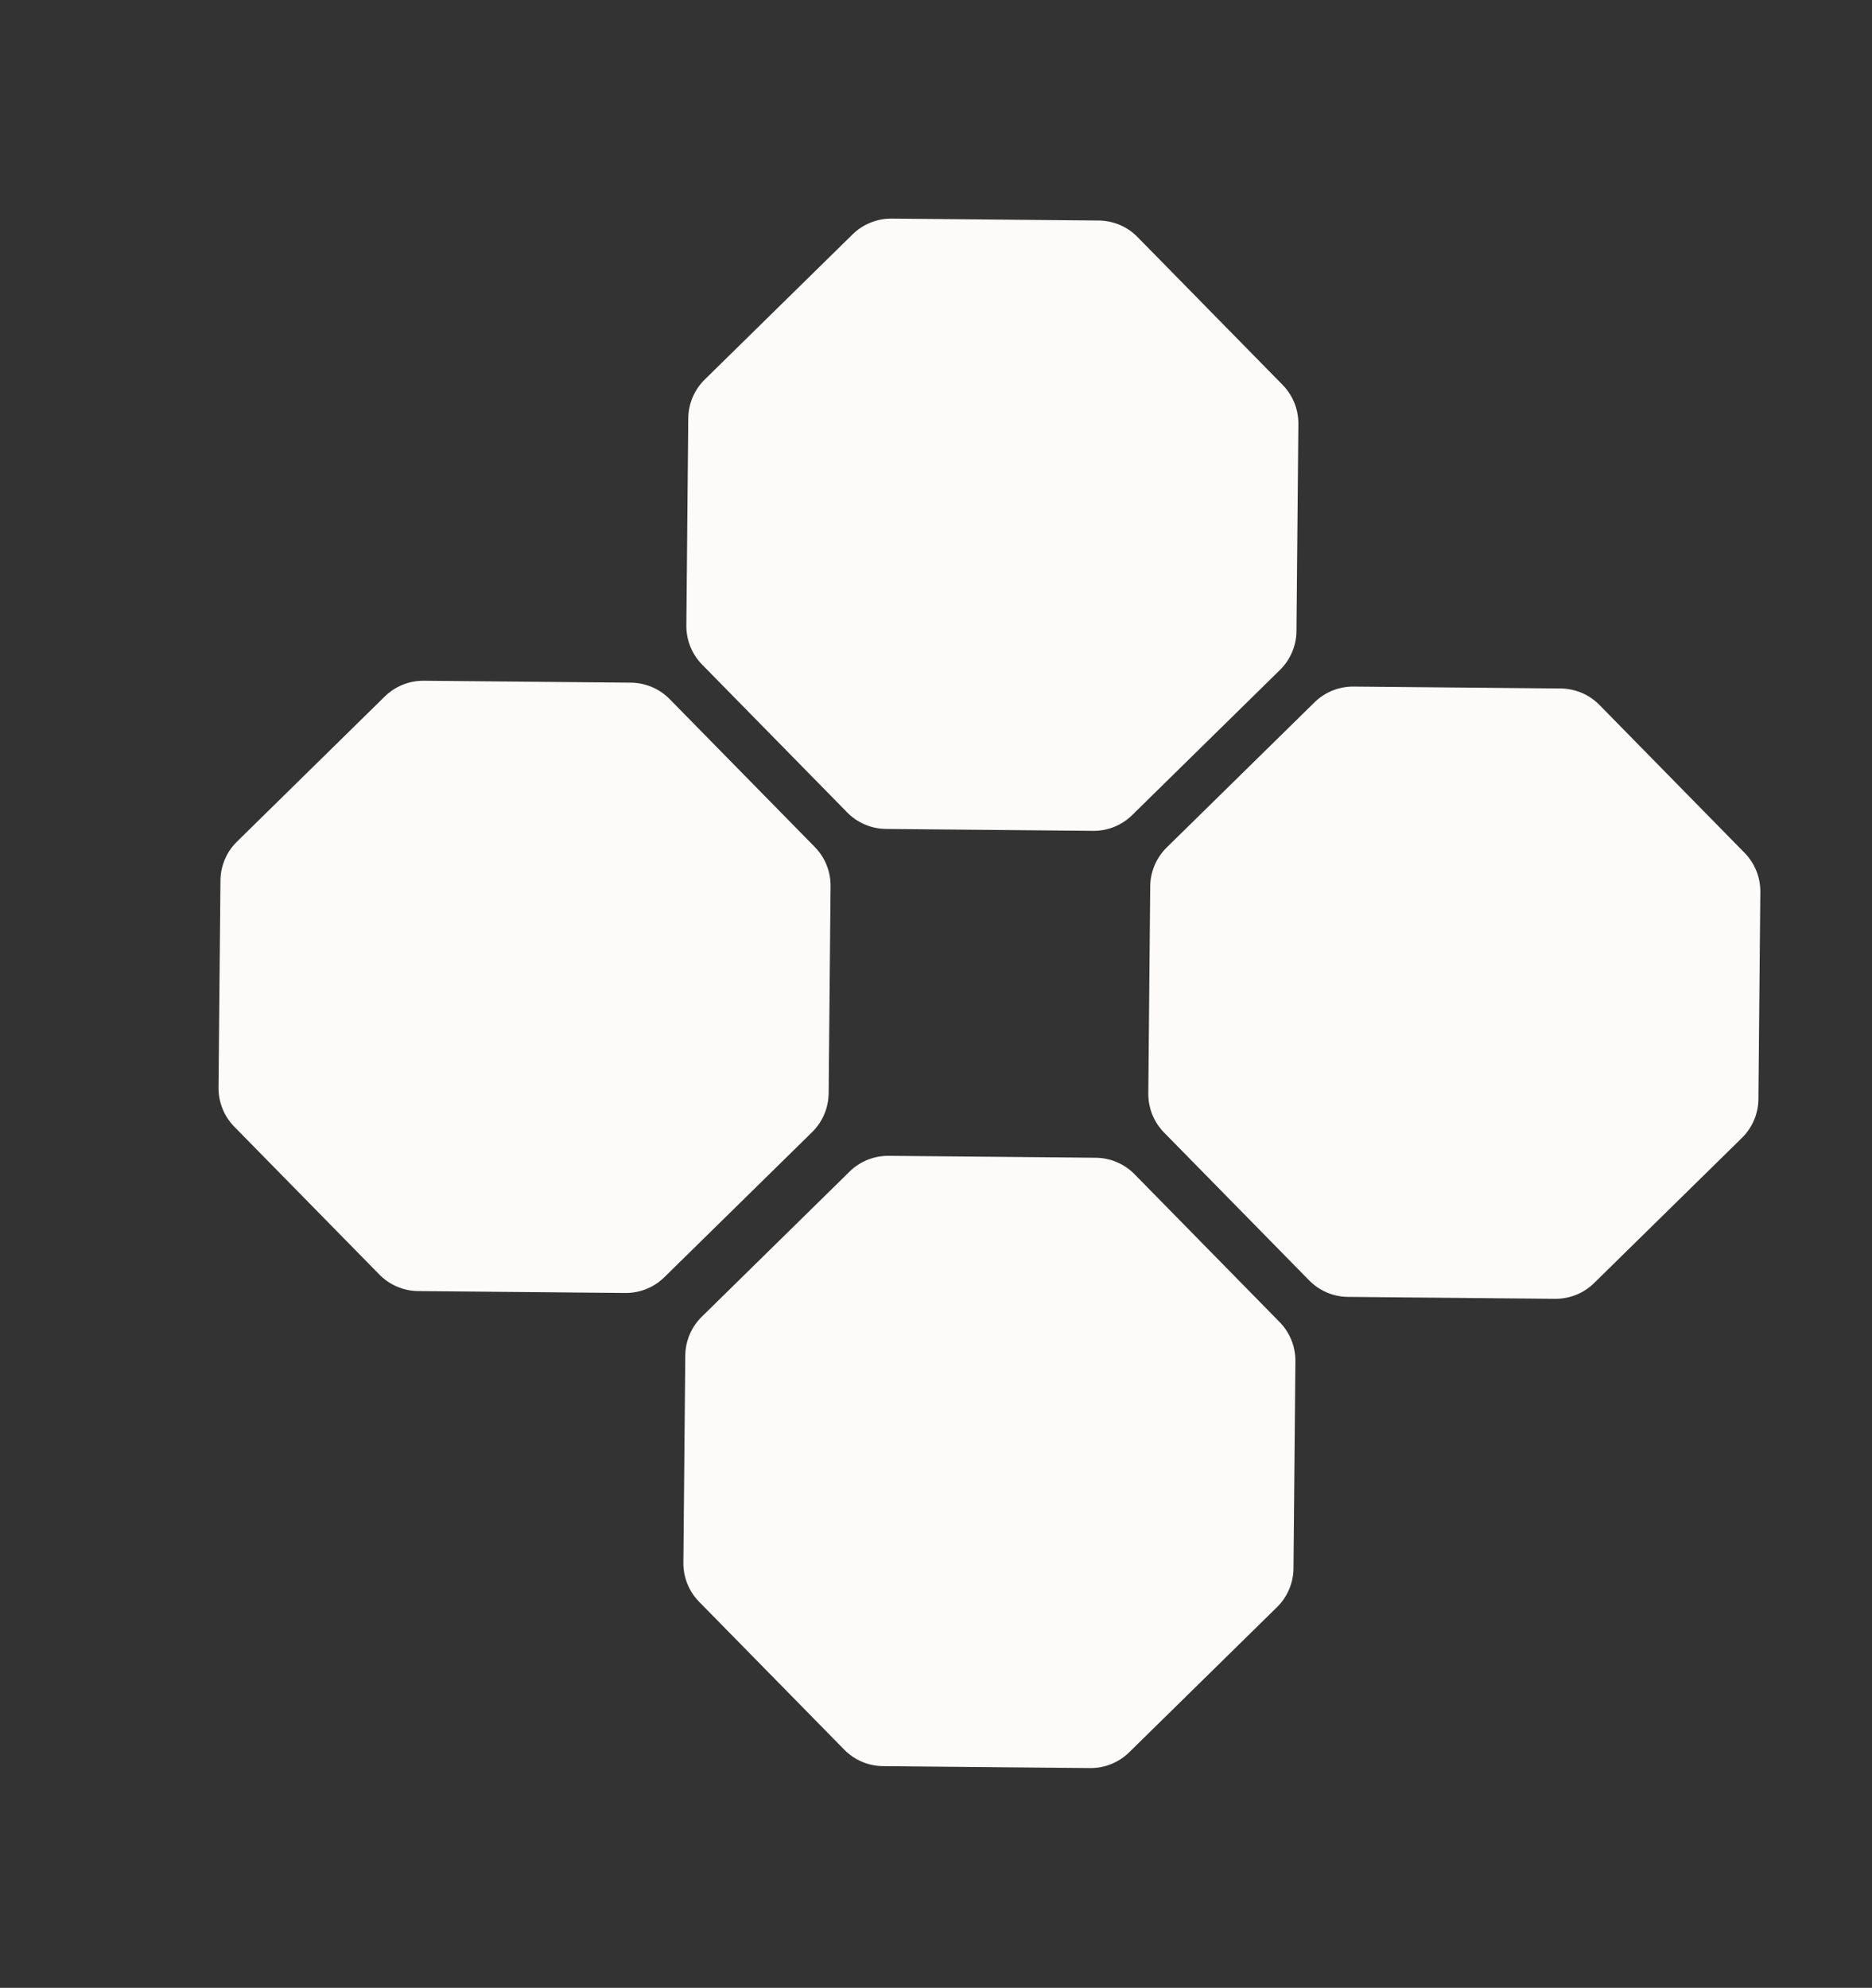 <svg width="569" height="604" viewBox="0 0 569 604" fill="none" xmlns="http://www.w3.org/2000/svg">
<rect x="0" y="0" width="569" height="604" fill="#333333" stroke="none"/>
<g clip-path="url(#clip0_592_11600)">
<path d="M331.347 537.224C335.783 537.265 340.054 535.542 343.22 532.434L388.15 488.329C391.316 485.221 393.118 480.983 393.159 476.547L393.742 413.59C393.783 409.154 392.06 404.883 388.952 401.717L344.848 356.787C341.74 353.621 337.502 351.82 333.065 351.779L270.108 351.195C265.672 351.154 261.401 352.877 258.235 355.985L213.306 400.09C210.14 403.197 208.338 407.436 208.297 411.872L207.714 474.829C207.673 479.265 209.395 483.536 212.503 486.702L256.608 531.632C259.716 534.798 263.954 536.599 268.39 536.64L331.347 537.224Z" fill="#FDFBF9"/>
</g>
<g clip-path="url(#clip1_592_11600)">
<path d="M332.251 252.454C336.688 252.495 340.959 250.773 344.125 247.665L389.054 203.56C392.22 200.452 394.022 196.214 394.063 191.778L394.646 128.821C394.687 124.385 392.964 120.114 389.857 116.948L345.752 72.018C342.644 68.852 338.406 67.05 333.97 67.009L271.013 66.426C266.577 66.385 262.306 68.108 259.14 71.216L214.21 115.32C211.044 118.428 209.242 122.666 209.201 127.103L208.618 190.059C208.577 194.496 210.3 198.767 213.408 201.933L257.512 246.862C260.62 250.028 264.858 251.83 269.295 251.871L332.251 252.454Z" fill="#FDFBF9"/>
</g>
<g clip-path="url(#clip2_592_11600)">
<path d="M349.03 332.247C348.989 336.683 350.712 340.954 353.82 344.12L397.924 389.05C401.032 392.216 405.27 394.017 409.707 394.058L472.663 394.642C477.1 394.683 481.371 392.96 484.537 389.852L529.466 345.747C532.632 342.639 534.434 338.401 534.475 333.965L535.058 271.008C535.099 266.572 533.377 262.301 530.269 259.135L486.164 214.205C483.056 211.039 478.818 209.238 474.382 209.197L411.425 208.613C406.989 208.572 402.718 210.295 399.552 213.403L354.622 257.508C351.456 260.615 349.654 264.854 349.613 269.29L349.03 332.247Z" fill="#FDFBF9"/>
</g>
<g clip-path="url(#clip3_592_11600)">
<path d="M66.424 330.477C66.383 334.913 68.106 339.184 71.214 342.35L115.319 387.28C118.427 390.446 122.665 392.247 127.101 392.289L190.058 392.872C194.494 392.913 198.765 391.19 201.931 388.082L246.861 343.978C250.027 340.87 251.829 336.631 251.87 332.195L252.453 269.238C252.494 264.802 250.771 260.531 247.663 257.365L203.559 212.436C200.451 209.27 196.212 207.468 191.776 207.427L128.819 206.843C124.383 206.802 120.112 208.525 116.946 211.633L72.017 255.738C68.851 258.846 67.049 263.084 67.008 267.52L66.424 330.477Z" fill="#FDFBF9"/>
</g>
<defs>
<clipPath id="clip0_592_11600">
<rect width="200.733" height="200.733" fill="white" transform="matrix(0.927 -0.374 -0.374 -0.927 245.197 574.833)"/>
</clipPath>
<clipPath id="clip1_592_11600">
<rect width="200.733" height="200.733" fill="white" transform="matrix(0.927 -0.374 -0.374 -0.927 246.1 290.068)"/>
</clipPath>
<clipPath id="clip2_592_11600">
<rect width="200.733" height="200.733" fill="white" transform="matrix(0.374 0.927 0.927 -0.374 311.418 246.098)"/>
</clipPath>
<clipPath id="clip3_592_11600">
<rect width="200.733" height="200.733" fill="white" transform="matrix(0.374 0.927 0.927 -0.374 28.814 244.326)"/>
</clipPath>
</defs>
</svg>
